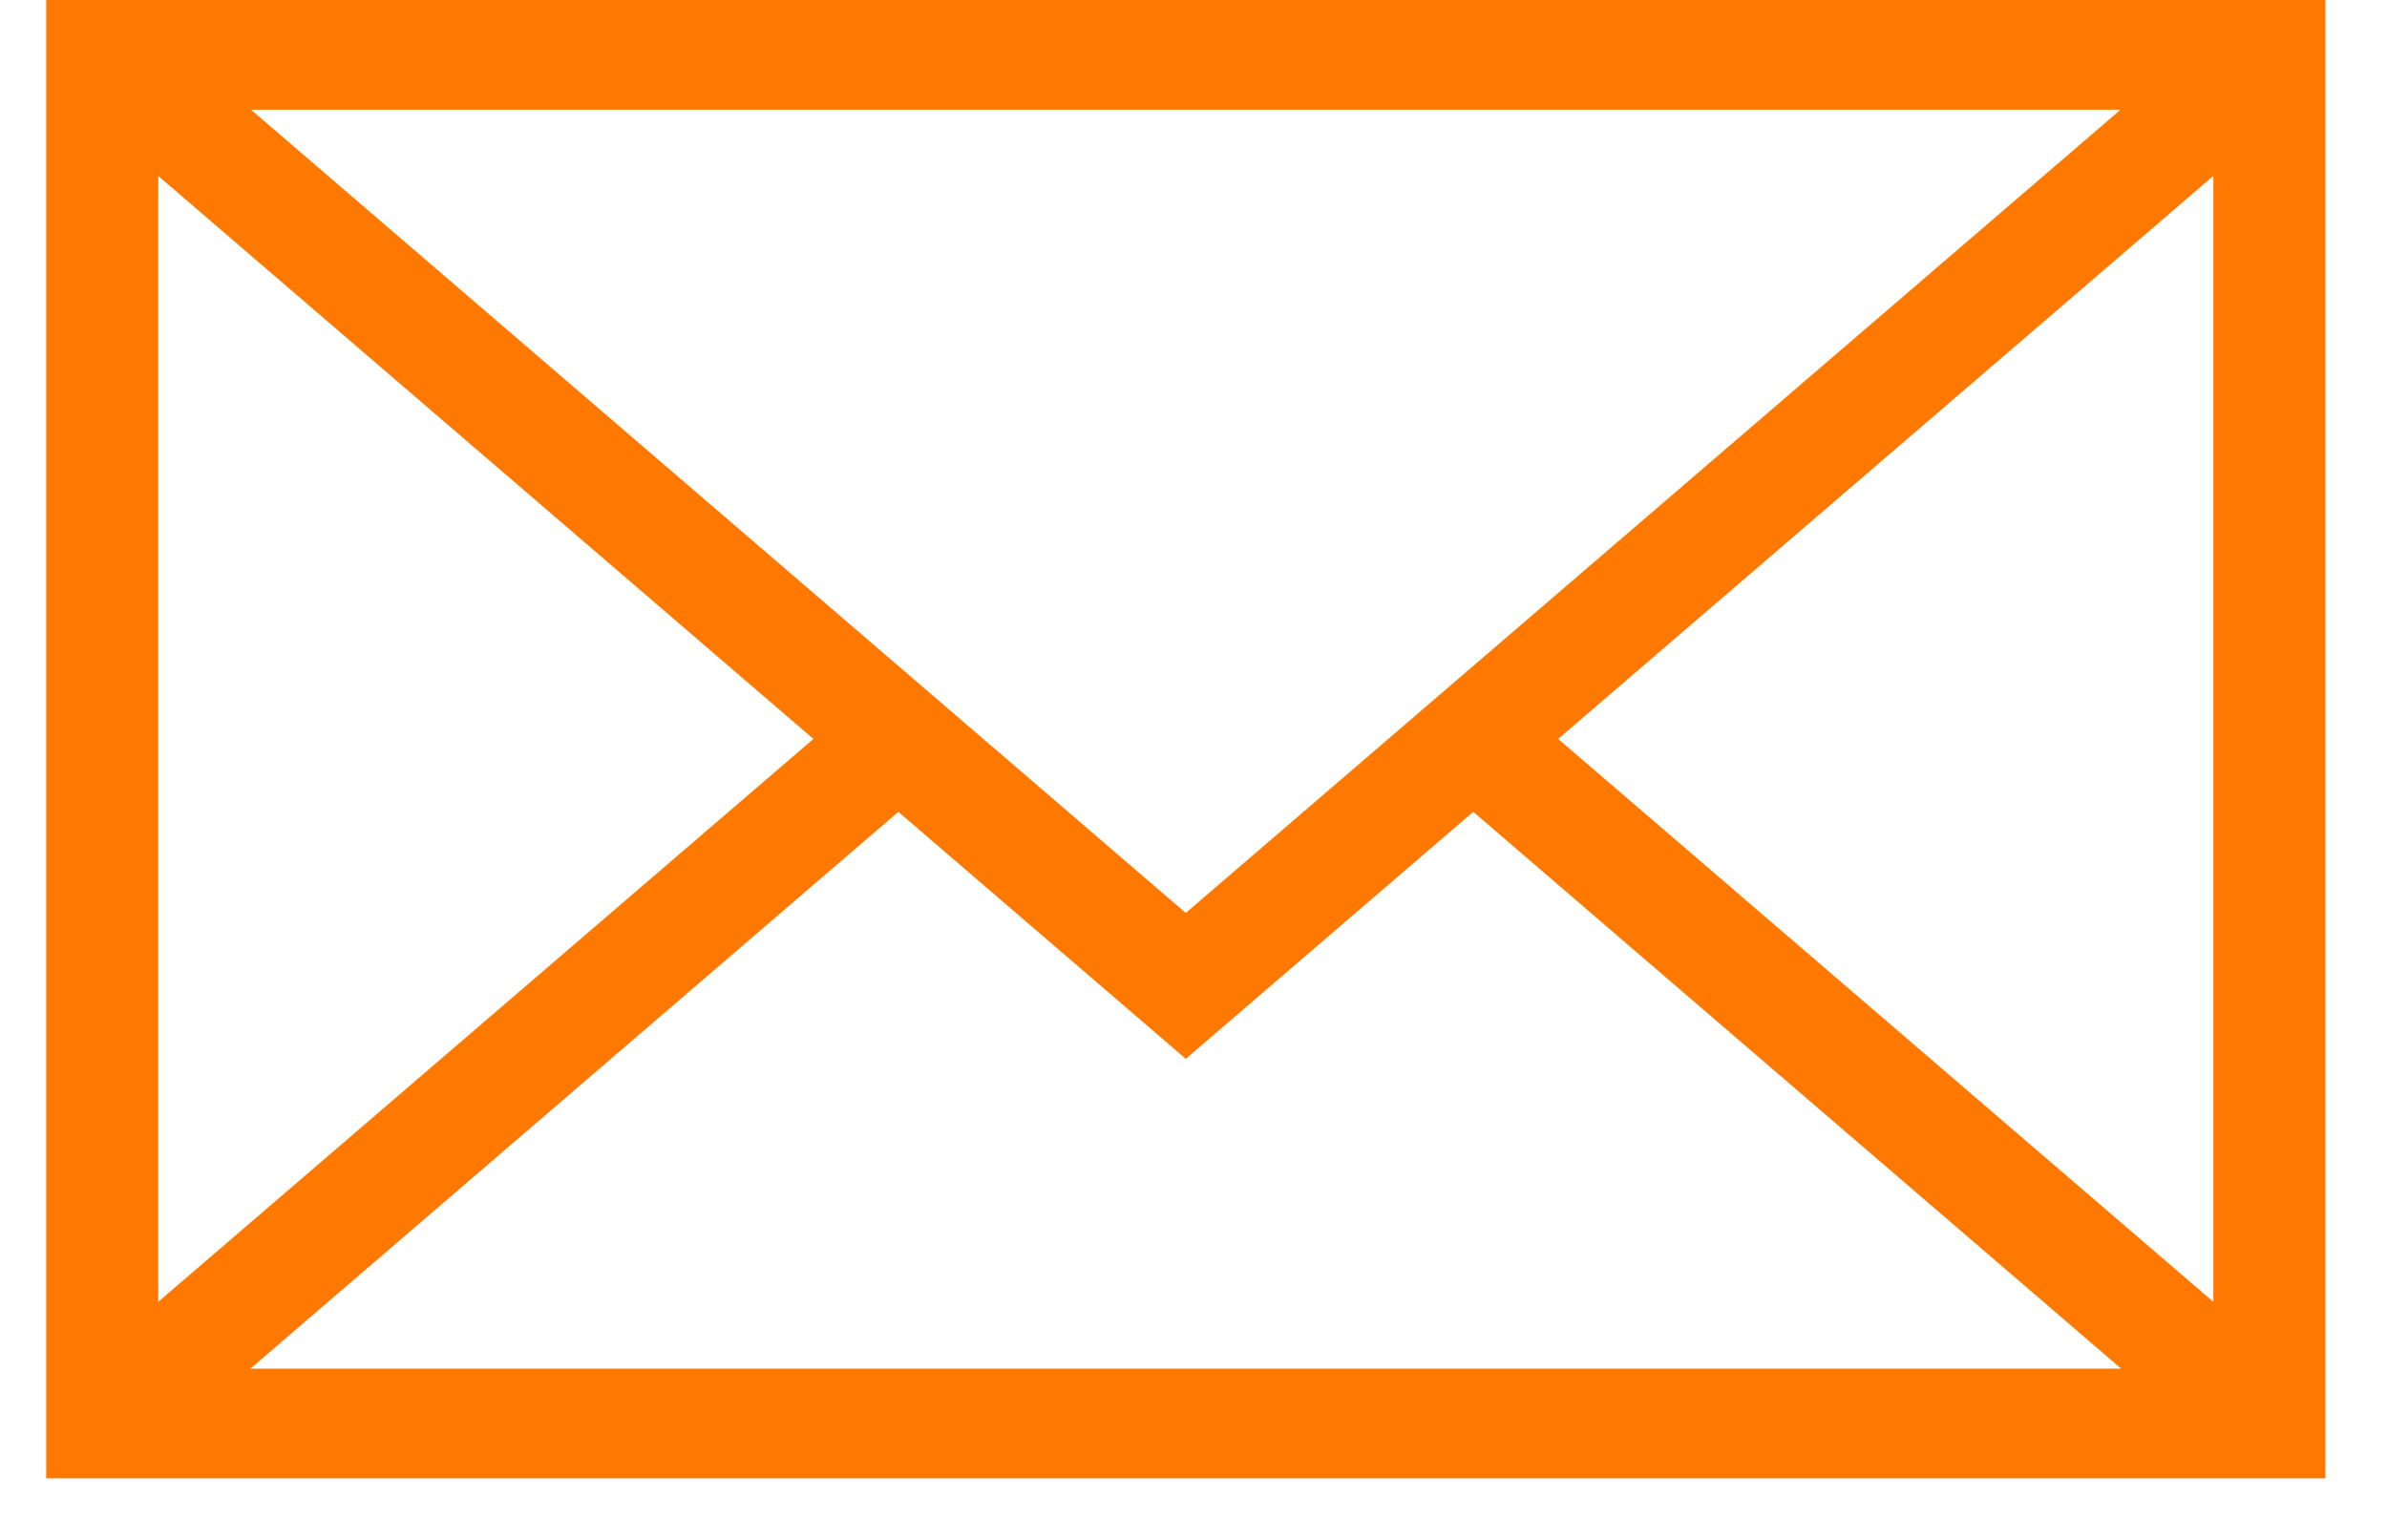 <?xml version="1.0" encoding="UTF-8"?>
<svg width="31px" height="20px" viewBox="0 0 31 20" version="1.1" xmlns="http://www.w3.org/2000/svg" xmlns:xlink="http://www.w3.org/1999/xlink">
    <!-- Generator: Sketch 53 (72520) - https://sketchapp.com -->
    <title>003-e-mail-envelope</title>
    <desc>Created with Sketch.</desc>
    <g id="Page-1" stroke="none" stroke-width="1" fill="none" fill-rule="evenodd">
        <g id="Καταχώρηση-αγγελιας" transform="translate(-802, -768)" fill="#FF7900" fill-rule="nonzero">
            <g id="003-e-mail-envelope" transform="translate(802.6, 768)">
                <path d="M0,0 L0,19.2 L29.6,19.2 L29.6,0 L0,0 Z M14.8,11.857 L2.659,1.424 L26.941,1.424 L14.8,11.857 Z M9.964,9.597 L1.455,16.908 L1.455,2.285 L9.964,9.597 Z M11.067,10.544 L14.8,13.752 L18.533,10.544 L26.948,17.776 L2.652,17.776 L11.067,10.544 Z M19.636,9.597 L28.145,2.285 L28.145,16.908 L19.636,9.597 Z" id="Shape"></path>
            </g>
        </g>
    </g>
</svg>